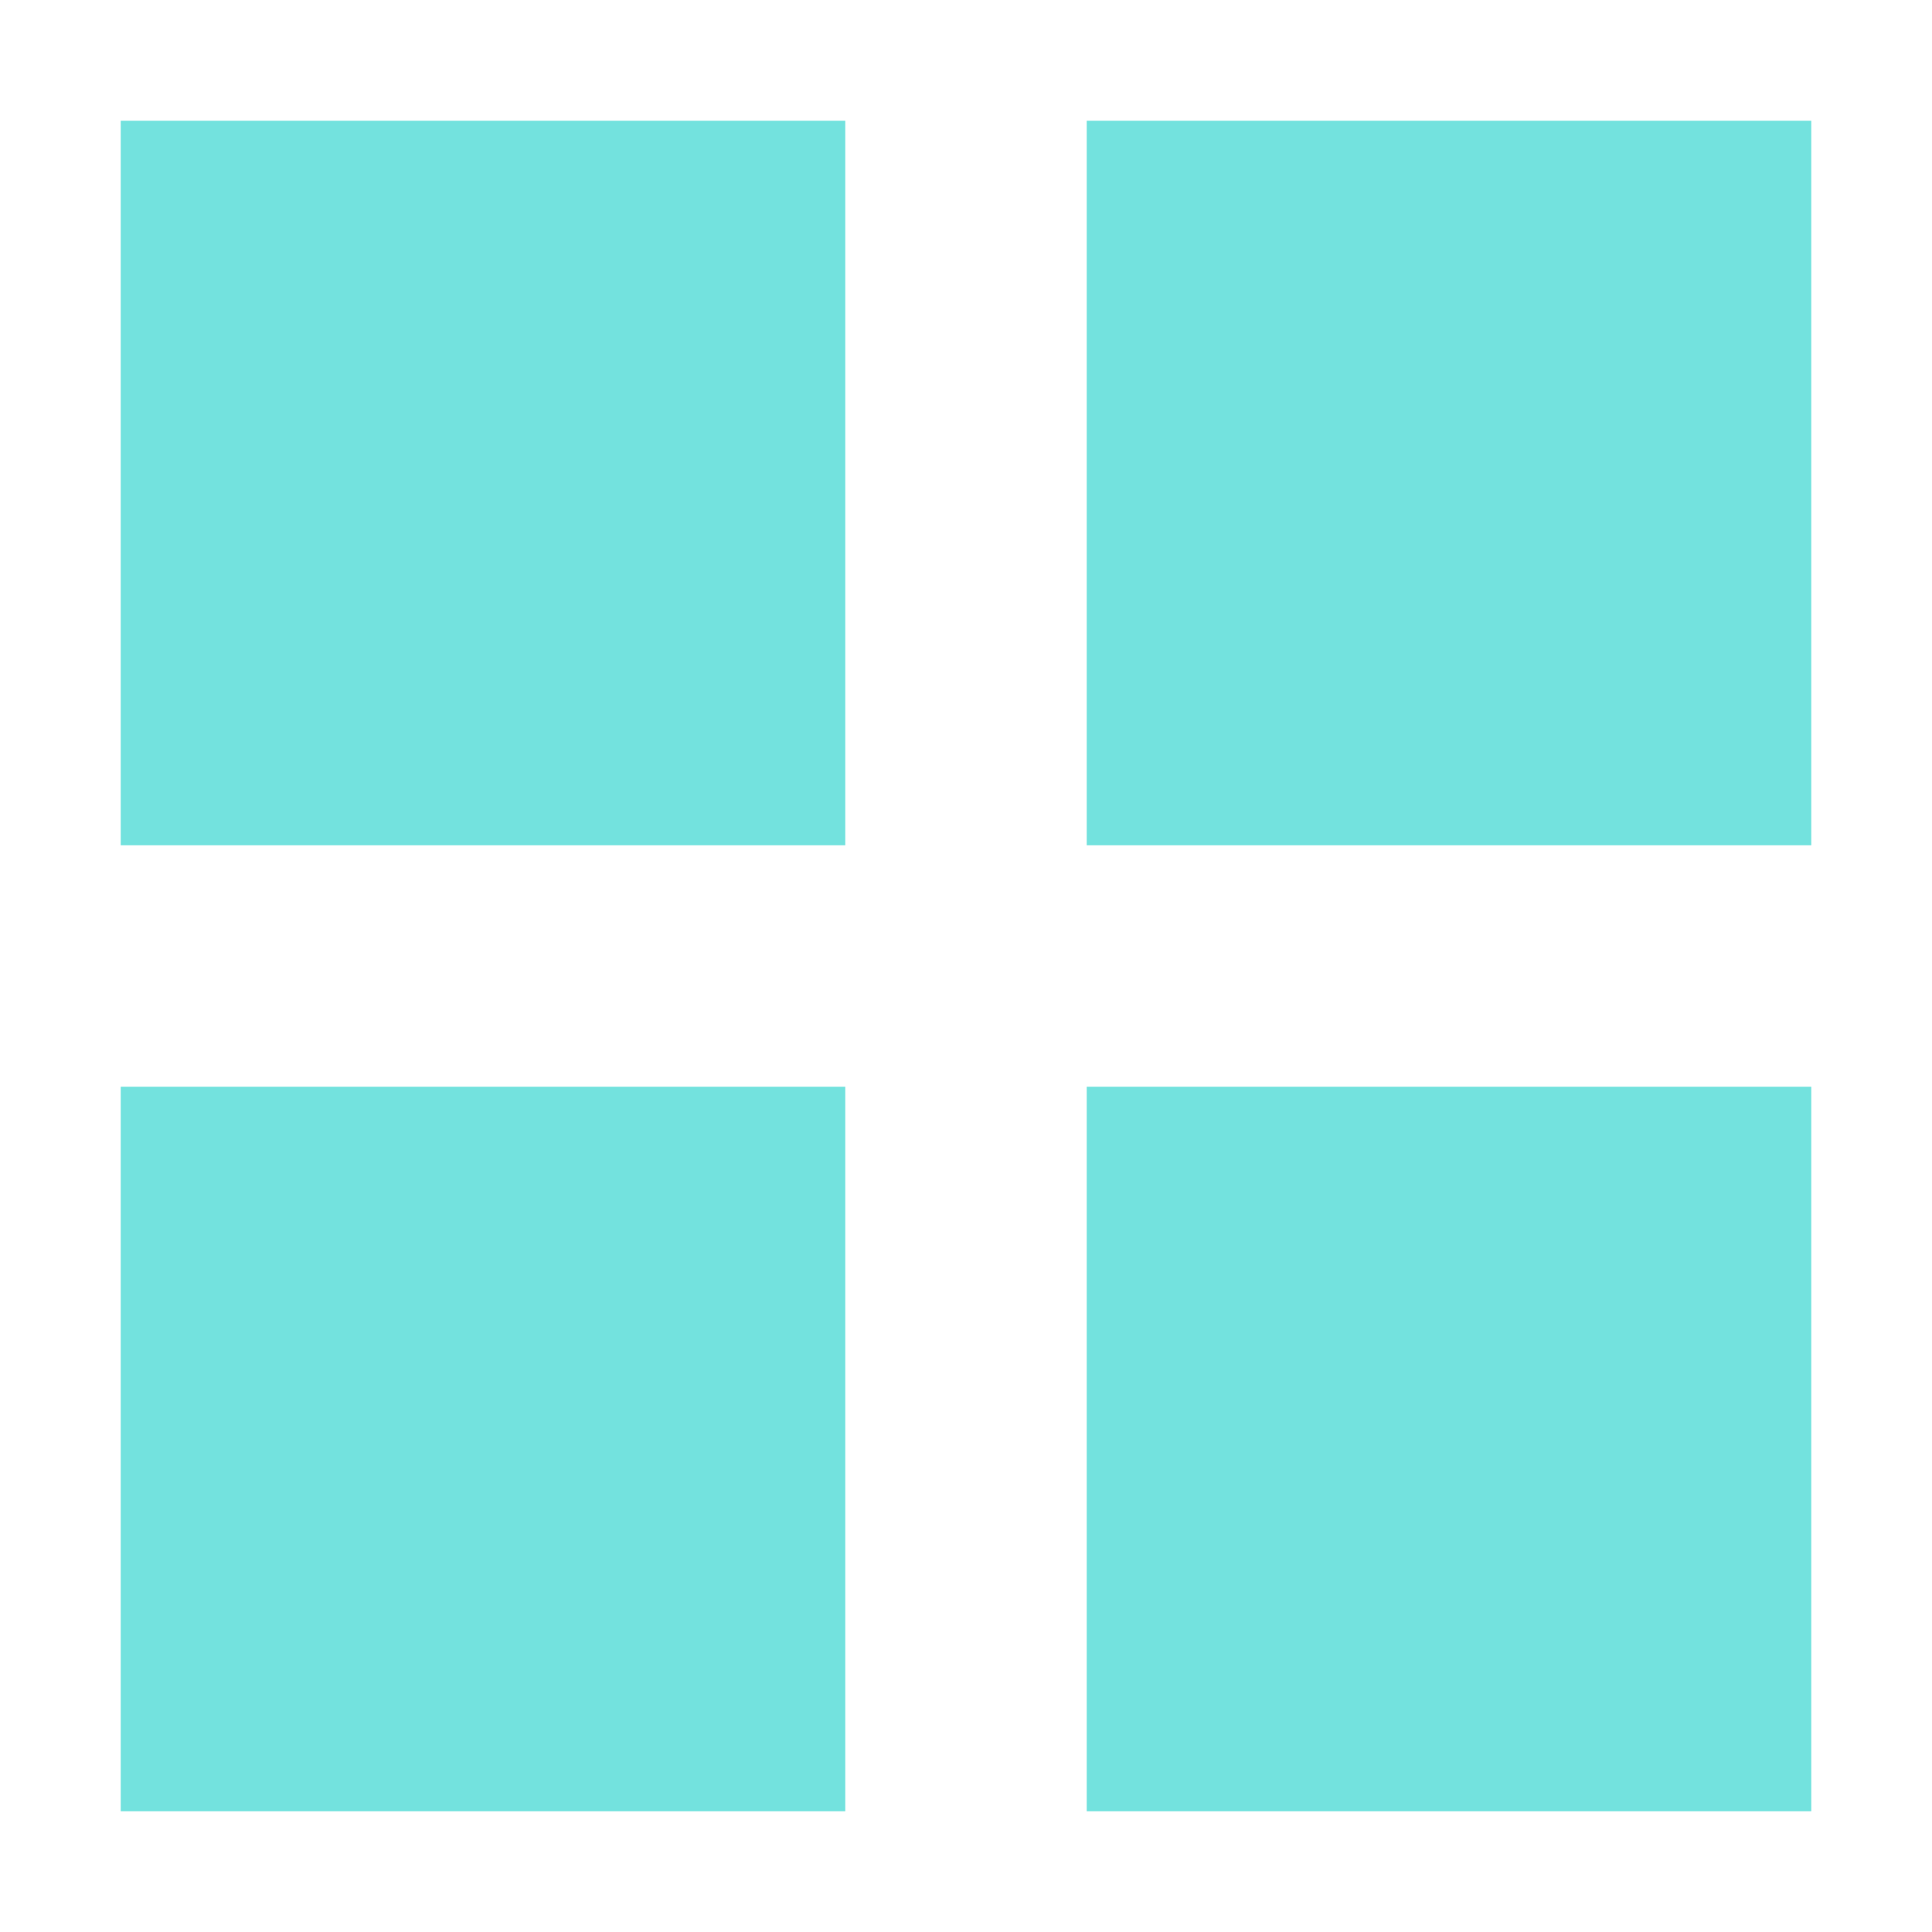<svg width="40" height="40" viewBox="0 0 40 40" fill="none" xmlns="http://www.w3.org/2000/svg">
<g id="grid-2-sharp-solid 1">
<path id="Vector" d="M17.5 2.5H2.5V17.5H17.5V2.5ZM17.5 22.5H2.5V37.5H17.5V22.5ZM22.5 2.5V17.5H37.5V2.5H22.5ZM37.5 22.5H22.5V37.5H37.5V22.5Z" fill="#73E2DE"/>
</g>
</svg>
